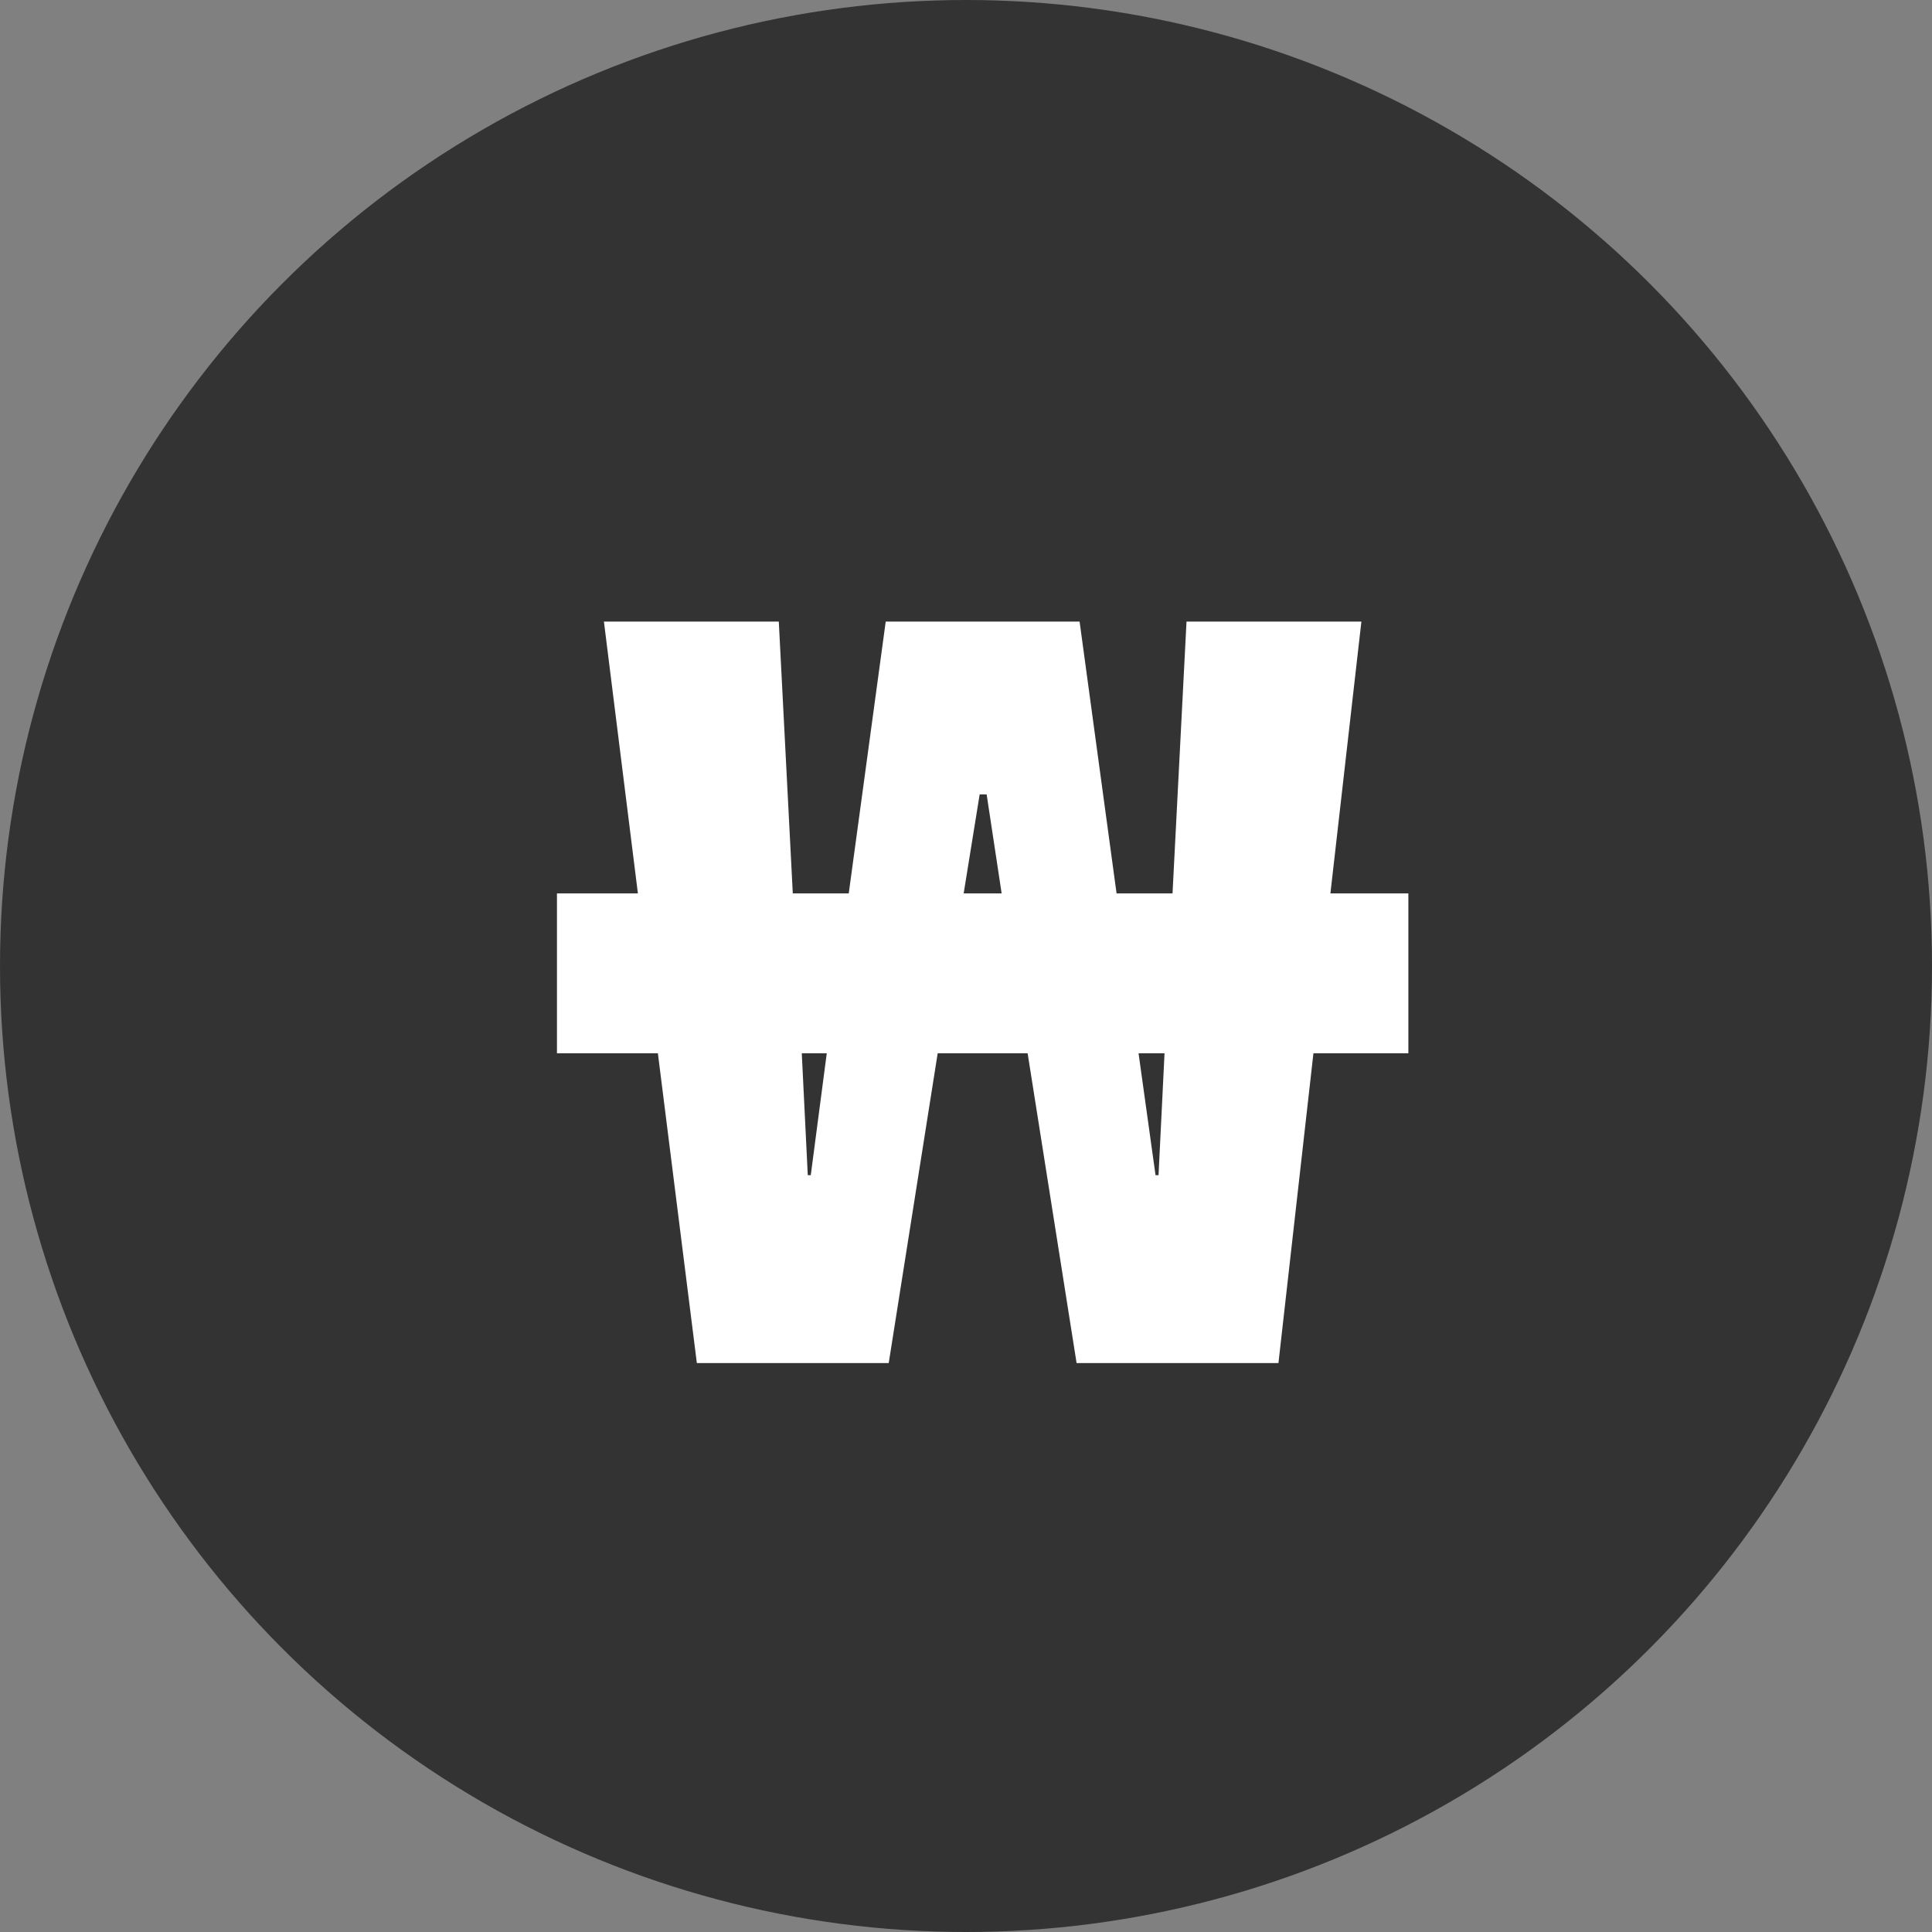 <svg width="29" height="29" viewBox="0 0 29 29" fill="none" xmlns="http://www.w3.org/2000/svg">
<rect x="0" y="0" width="29" height="29" fill="#808080" stroke="none"/>
<circle cx="14.5" cy="14.5" r="14.5" fill="#333333"/>
<path d="M16.205 9.33L16.76 13.41H17.6L17.81 9.33H20.435L19.97 13.41H21.14V15.81H19.715L19.19 20.46H16.16L15.425 15.81H14.075L13.34 20.46H10.46L9.875 15.81H8.36V13.41H9.575L9.065 9.33H11.69L11.9 13.41H12.74L13.295 9.33H16.205ZM17.09 15.81L17.345 17.64H17.39L17.48 15.81H17.09ZM15.035 13.41L14.81 11.925H14.705L14.465 13.41H15.035ZM12.035 15.81L12.125 17.64H12.17L12.41 15.81H12.035Z" fill="white"/>
</svg>
